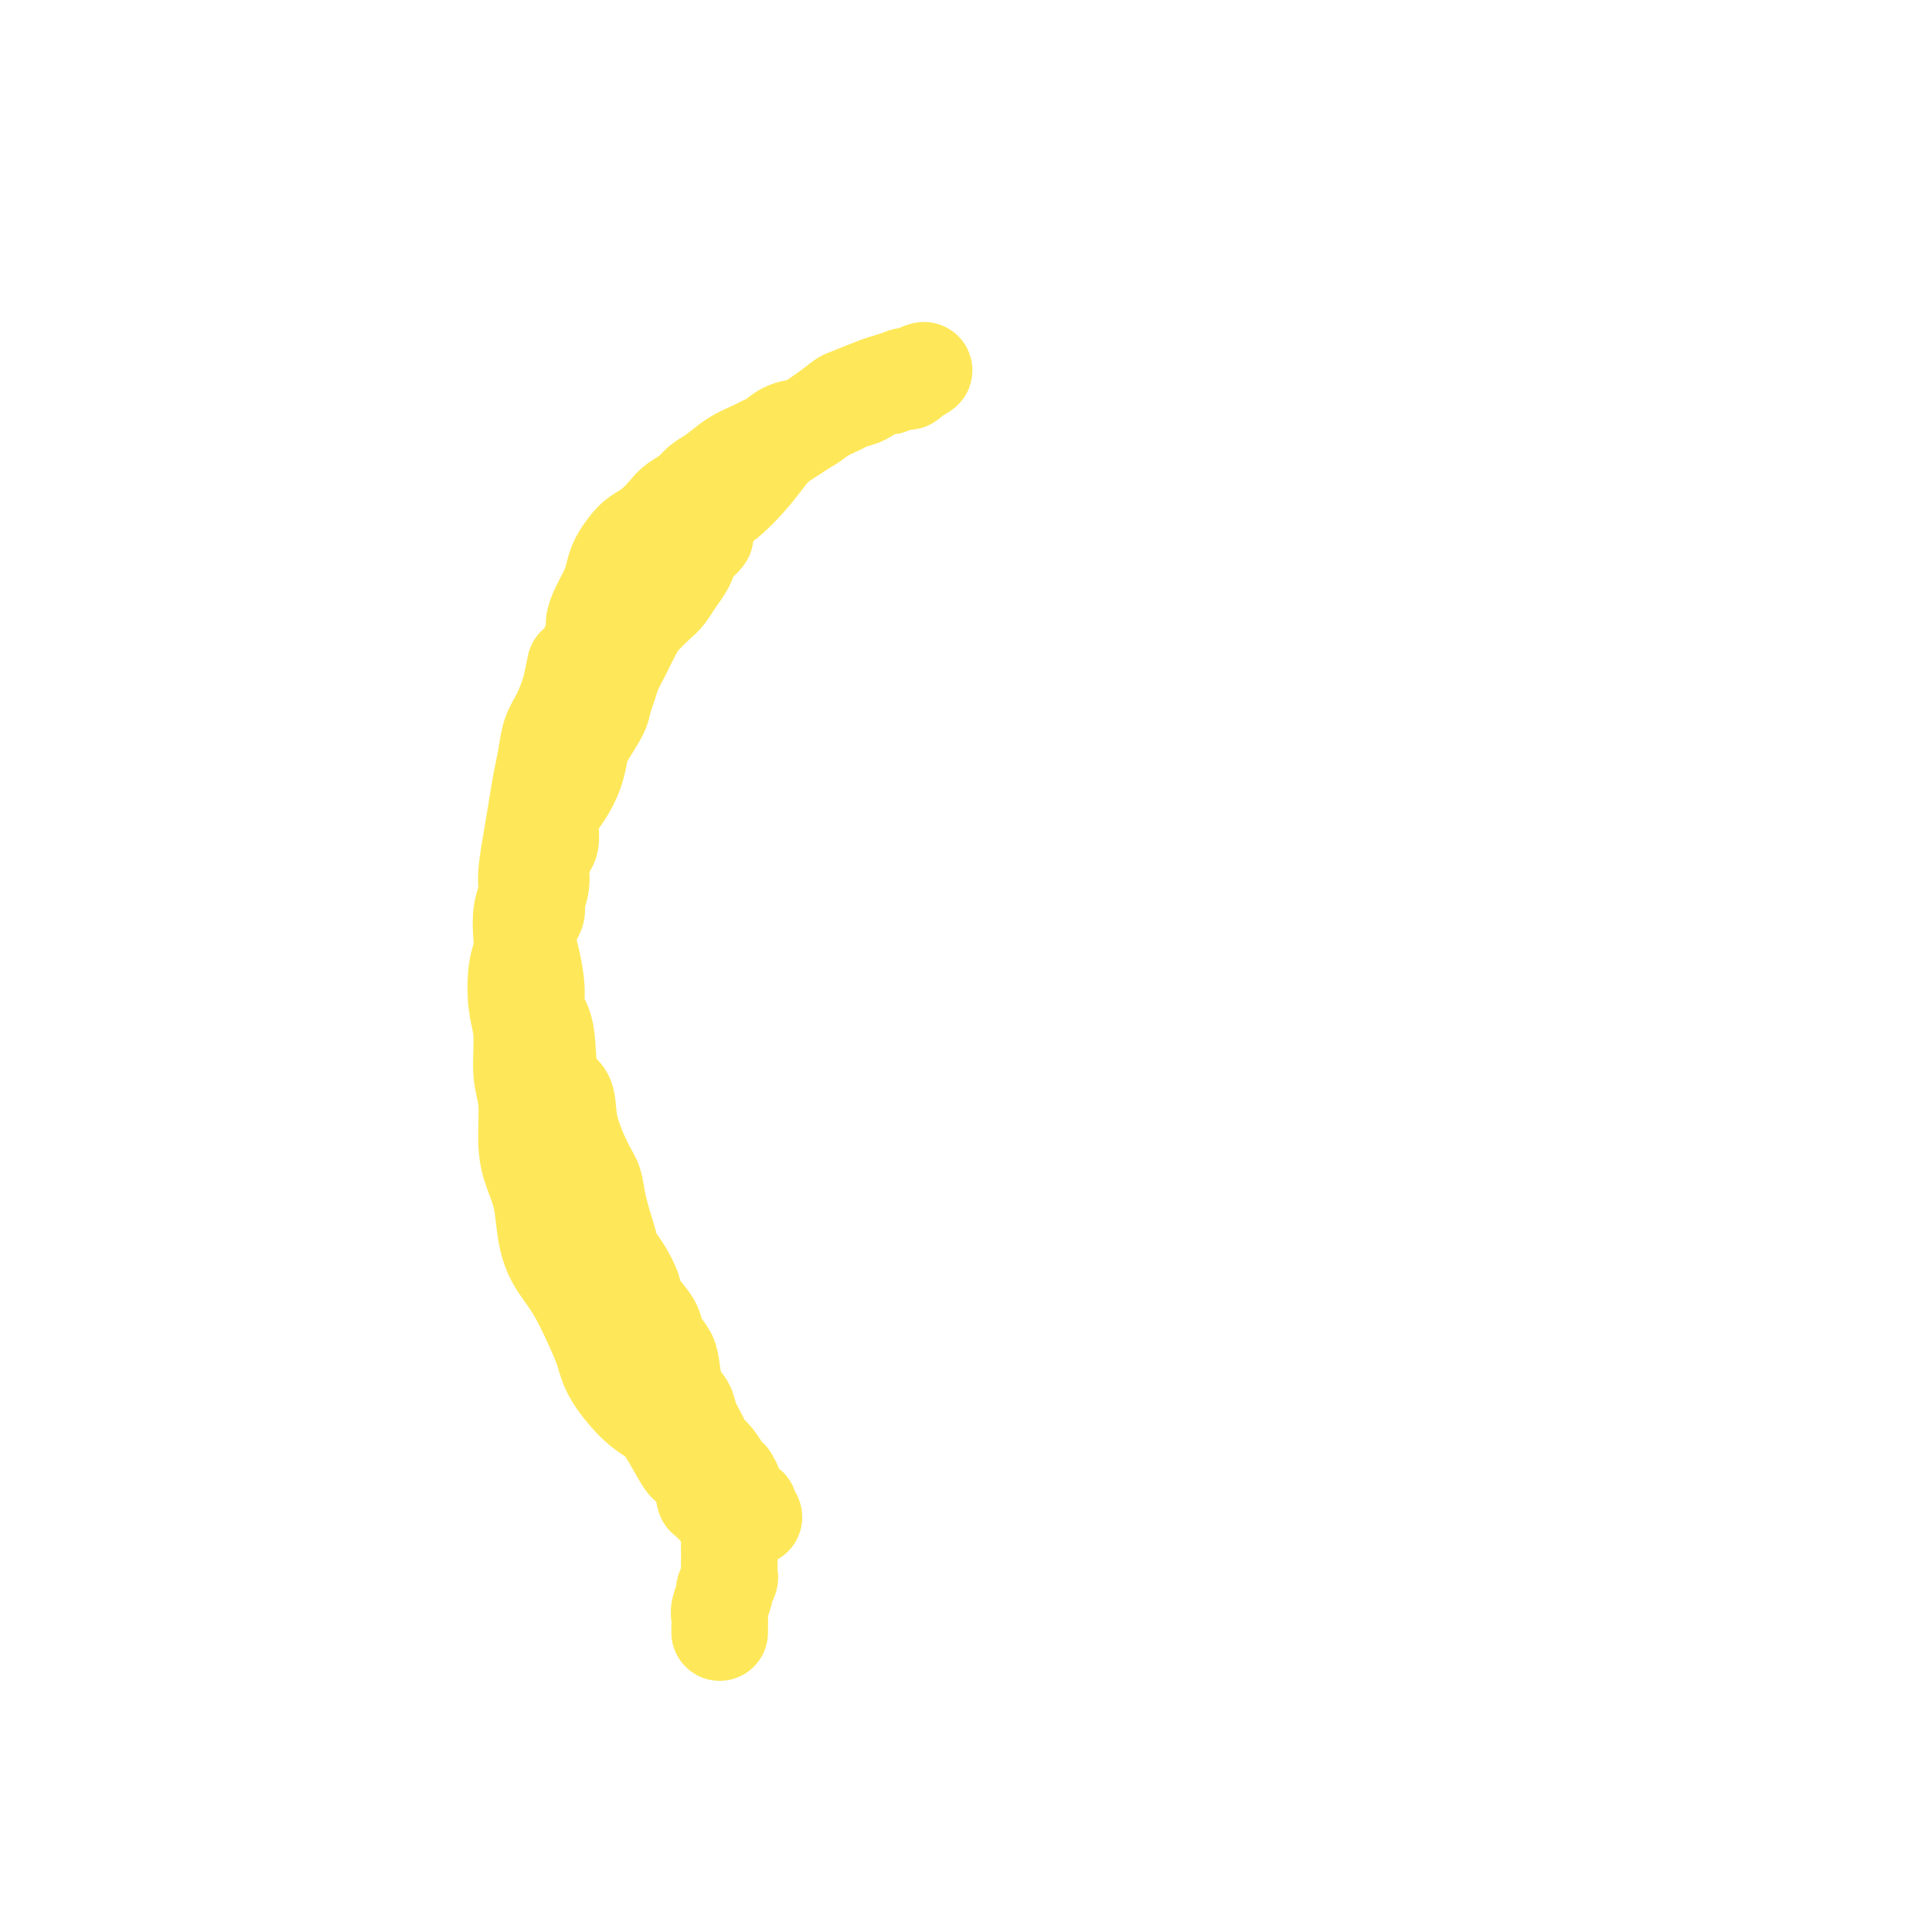 <svg viewBox='0 0 400 400' version='1.1' xmlns='http://www.w3.org/2000/svg' xmlns:xlink='http://www.w3.org/1999/xlink'><g fill='none' stroke='#FEE859' stroke-width='20' stroke-linecap='round' stroke-linejoin='round'><path d='M146,111c-0.341,0.450 -0.682,0.900 -1,1c-0.318,0.100 -0.613,-0.150 -1,0c-0.387,0.150 -0.866,0.702 -1,1c-0.134,0.298 0.078,0.344 0,1c-0.078,0.656 -0.447,1.922 -1,3c-0.553,1.078 -1.289,1.968 -2,3c-0.711,1.032 -1.398,2.208 -2,3c-0.602,0.792 -1.121,1.202 -2,2c-0.879,0.798 -2.119,1.984 -3,3c-0.881,1.016 -1.402,1.861 -2,3c-0.598,1.139 -1.271,2.571 -2,4c-0.729,1.429 -1.512,2.855 -2,4c-0.488,1.145 -0.680,2.010 -1,3c-0.320,0.990 -0.767,2.105 -1,3c-0.233,0.895 -0.250,1.569 -1,3c-0.750,1.431 -2.232,3.618 -3,5c-0.768,1.382 -0.823,1.957 -1,3c-0.177,1.043 -0.478,2.552 -1,4c-0.522,1.448 -1.267,2.834 -2,4c-0.733,1.166 -1.454,2.110 -2,3c-0.546,0.890 -0.916,1.724 -1,3c-0.084,1.276 0.117,2.993 0,4c-0.117,1.007 -0.551,1.304 -1,2c-0.449,0.696 -0.912,1.793 -1,3c-0.088,1.207 0.201,2.525 0,4c-0.201,1.475 -0.891,3.107 -1,4c-0.109,0.893 0.363,1.049 0,2c-0.363,0.951 -1.561,2.698 -2,4c-0.439,1.302 -0.118,2.158 0,3c0.118,0.842 0.034,1.669 0,3c-0.034,1.331 -0.017,3.165 0,5'/><path d='M109,204c-0.927,6.259 -0.245,3.408 0,3c0.245,-0.408 0.052,1.627 0,3c-0.052,1.373 0.038,2.083 0,3c-0.038,0.917 -0.203,2.040 0,3c0.203,0.960 0.773,1.758 1,3c0.227,1.242 0.112,2.930 0,4c-0.112,1.070 -0.222,1.524 0,2c0.222,0.476 0.777,0.975 1,2c0.223,1.025 0.115,2.575 0,4c-0.115,1.425 -0.238,2.726 0,4c0.238,1.274 0.835,2.520 1,3c0.165,0.480 -0.103,0.194 0,1c0.103,0.806 0.576,2.705 1,4c0.424,1.295 0.798,1.986 1,3c0.202,1.014 0.232,2.350 1,4c0.768,1.650 2.272,3.615 3,5c0.728,1.385 0.678,2.191 1,3c0.322,0.809 1.014,1.621 2,3c0.986,1.379 2.265,3.327 3,5c0.735,1.673 0.925,3.073 1,4c0.075,0.927 0.036,1.381 1,3c0.964,1.619 2.930,4.405 4,6c1.070,1.595 1.245,2.001 2,3c0.755,0.999 2.090,2.592 3,4c0.910,1.408 1.395,2.633 2,4c0.605,1.367 1.328,2.877 2,4c0.672,1.123 1.291,1.861 2,3c0.709,1.139 1.508,2.681 2,4c0.492,1.319 0.678,2.415 1,3c0.322,0.585 0.779,0.657 1,1c0.221,0.343 0.206,0.955 0,1c-0.206,0.045 -0.603,-0.478 -1,-1'/><path d='M144,305c4.569,8.564 1.491,2.474 0,0c-1.491,-2.474 -1.394,-1.333 -2,-2c-0.606,-0.667 -1.916,-3.143 -3,-5c-1.084,-1.857 -1.941,-3.094 -3,-4c-1.059,-0.906 -2.320,-1.480 -4,-3c-1.680,-1.520 -3.780,-3.987 -5,-6c-1.220,-2.013 -1.560,-3.572 -2,-5c-0.440,-1.428 -0.982,-2.726 -2,-5c-1.018,-2.274 -2.514,-5.524 -4,-8c-1.486,-2.476 -2.963,-4.178 -4,-6c-1.037,-1.822 -1.636,-3.764 -2,-6c-0.364,-2.236 -0.494,-4.765 -1,-7c-0.506,-2.235 -1.389,-4.176 -2,-6c-0.611,-1.824 -0.952,-3.531 -1,-6c-0.048,-2.469 0.196,-5.700 0,-8c-0.196,-2.300 -0.834,-3.669 -1,-6c-0.166,-2.331 0.138,-5.623 0,-8c-0.138,-2.377 -0.717,-3.840 -1,-6c-0.283,-2.160 -0.268,-5.018 0,-7c0.268,-1.982 0.789,-3.086 1,-4c0.211,-0.914 0.112,-1.636 0,-3c-0.112,-1.364 -0.237,-3.370 0,-5c0.237,-1.630 0.837,-2.882 1,-4c0.163,-1.118 -0.111,-2.100 0,-4c0.111,-1.900 0.606,-4.717 1,-7c0.394,-2.283 0.686,-4.031 1,-6c0.314,-1.969 0.650,-4.160 1,-6c0.350,-1.840 0.712,-3.328 1,-5c0.288,-1.672 0.501,-3.527 1,-5c0.499,-1.473 1.286,-2.564 2,-4c0.714,-1.436 1.357,-3.218 2,-5'/><path d='M118,143c1.685,-7.915 0.898,-4.703 1,-4c0.102,0.703 1.092,-1.103 2,-3c0.908,-1.897 1.735,-3.887 2,-5c0.265,-1.113 -0.032,-1.351 0,-2c0.032,-0.649 0.393,-1.711 1,-3c0.607,-1.289 1.460,-2.807 2,-4c0.540,-1.193 0.766,-2.062 1,-3c0.234,-0.938 0.475,-1.946 1,-3c0.525,-1.054 1.333,-2.155 2,-3c0.667,-0.845 1.194,-1.434 2,-2c0.806,-0.566 1.892,-1.111 3,-2c1.108,-0.889 2.239,-2.124 3,-3c0.761,-0.876 1.154,-1.393 2,-2c0.846,-0.607 2.145,-1.304 3,-2c0.855,-0.696 1.265,-1.391 2,-2c0.735,-0.609 1.796,-1.132 3,-2c1.204,-0.868 2.551,-2.082 4,-3c1.449,-0.918 3.000,-1.541 4,-2c1.000,-0.459 1.449,-0.756 2,-1c0.551,-0.244 1.205,-0.436 2,-1c0.795,-0.564 1.731,-1.499 3,-2c1.269,-0.501 2.871,-0.567 4,-1c1.129,-0.433 1.787,-1.234 3,-2c1.213,-0.766 2.982,-1.496 4,-2c1.018,-0.504 1.283,-0.780 2,-1c0.717,-0.220 1.884,-0.384 3,-1c1.116,-0.616 2.180,-1.684 3,-2c0.820,-0.316 1.395,0.122 2,0c0.605,-0.122 1.240,-0.802 2,-1c0.760,-0.198 1.646,0.086 2,0c0.354,-0.086 0.177,-0.543 0,-1'/><path d='M188,78c5.862,-2.630 2.515,-0.706 1,0c-1.515,0.706 -1.200,0.192 -1,0c0.200,-0.192 0.285,-0.064 0,0c-0.285,0.064 -0.942,0.063 -1,0c-0.058,-0.063 0.481,-0.187 0,0c-0.481,0.187 -1.981,0.685 -3,1c-1.019,0.315 -1.557,0.448 -3,1c-1.443,0.552 -3.793,1.525 -5,2c-1.207,0.475 -1.272,0.452 -2,1c-0.728,0.548 -2.120,1.667 -4,3c-1.880,1.333 -4.250,2.880 -6,4c-1.750,1.120 -2.882,1.812 -4,3c-1.118,1.188 -2.224,2.872 -4,5c-1.776,2.128 -4.223,4.701 -6,6c-1.777,1.299 -2.883,1.324 -4,2c-1.117,0.676 -2.245,2.002 -3,3c-0.755,0.998 -1.137,1.668 -2,3c-0.863,1.332 -2.208,3.326 -3,5c-0.792,1.674 -1.030,3.027 -2,4c-0.970,0.973 -2.670,1.566 -4,3c-1.330,1.434 -2.288,3.709 -3,5c-0.712,1.291 -1.177,1.599 -2,3c-0.823,1.401 -2.003,3.895 -3,6c-0.997,2.105 -1.813,3.821 -3,6c-1.187,2.179 -2.747,4.820 -4,7c-1.253,2.180 -2.200,3.900 -3,6c-0.800,2.100 -1.455,4.582 -2,7c-0.545,2.418 -0.981,4.772 -1,6c-0.019,1.228 0.380,1.331 0,4c-0.380,2.669 -1.537,7.906 -2,11c-0.463,3.094 -0.231,4.047 0,5'/><path d='M109,190c-0.903,5.761 -0.662,3.662 0,5c0.662,1.338 1.743,6.113 2,9c0.257,2.887 -0.312,3.885 0,5c0.312,1.115 1.505,2.346 2,5c0.495,2.654 0.294,6.729 1,9c0.706,2.271 2.321,2.736 3,4c0.679,1.264 0.424,3.325 1,6c0.576,2.675 1.985,5.962 3,8c1.015,2.038 1.637,2.827 2,4c0.363,1.173 0.469,2.730 1,5c0.531,2.270 1.488,5.253 2,7c0.512,1.747 0.579,2.256 1,3c0.421,0.744 1.197,1.721 2,3c0.803,1.279 1.633,2.860 2,4c0.367,1.140 0.269,1.839 1,3c0.731,1.161 2.289,2.783 3,4c0.711,1.217 0.576,2.030 1,3c0.424,0.970 1.408,2.096 2,3c0.592,0.904 0.793,1.587 1,3c0.207,1.413 0.422,3.558 1,5c0.578,1.442 1.520,2.181 2,3c0.480,0.819 0.499,1.718 1,3c0.501,1.282 1.483,2.946 2,4c0.517,1.054 0.569,1.497 1,2c0.431,0.503 1.240,1.067 2,2c0.760,0.933 1.472,2.236 2,3c0.528,0.764 0.874,0.988 1,1c0.126,0.012 0.034,-0.189 0,0c-0.034,0.189 -0.010,0.768 0,1c0.010,0.232 0.005,0.116 0,0'/><path d='M151,307c3.936,7.531 1.776,2.859 1,1c-0.776,-1.859 -0.169,-0.906 0,0c0.169,0.906 -0.099,1.763 0,2c0.099,0.237 0.566,-0.146 1,0c0.434,0.146 0.834,0.823 1,1c0.166,0.177 0.097,-0.145 0,0c-0.097,0.145 -0.223,0.756 0,1c0.223,0.244 0.796,0.122 1,0c0.204,-0.122 0.041,-0.243 0,0c-0.041,0.243 0.042,0.848 0,1c-0.042,0.152 -0.207,-0.151 0,0c0.207,0.151 0.788,0.755 1,1c0.212,0.245 0.057,0.132 0,0c-0.057,-0.132 -0.015,-0.283 0,0c0.015,0.283 0.002,1.000 0,1c-0.002,-0.000 0.008,-0.718 0,-1c-0.008,-0.282 -0.033,-0.127 0,0c0.033,0.127 0.124,0.227 0,0c-0.124,-0.227 -0.464,-0.779 -1,-1c-0.536,-0.221 -1.268,-0.110 -2,0'/><path d='M153,313c-0.930,-0.399 -1.753,-0.896 -2,-1c-0.247,-0.104 0.084,0.184 0,0c-0.084,-0.184 -0.583,-0.839 -1,-1c-0.417,-0.161 -0.753,0.171 -1,0c-0.247,-0.171 -0.407,-0.845 -1,-1c-0.593,-0.155 -1.620,0.210 -2,0c-0.380,-0.210 -0.113,-0.996 0,-1c0.113,-0.004 0.072,0.773 0,1c-0.072,0.227 -0.174,-0.096 0,0c0.174,0.096 0.625,0.610 1,1c0.375,0.390 0.675,0.657 1,1c0.325,0.343 0.676,0.763 1,1c0.324,0.237 0.623,0.291 1,1c0.377,0.709 0.833,2.073 1,3c0.167,0.927 0.044,1.418 0,2c-0.044,0.582 -0.011,1.254 0,2c0.011,0.746 -0.001,1.566 0,2c0.001,0.434 0.015,0.482 0,1c-0.015,0.518 -0.060,1.508 0,2c0.060,0.492 0.226,0.488 0,1c-0.226,0.512 -0.845,1.541 -1,2c-0.155,0.459 0.155,0.347 0,1c-0.155,0.653 -0.773,2.070 -1,3c-0.227,0.930 -0.061,1.373 0,2c0.061,0.627 0.016,1.438 0,2c-0.016,0.562 -0.005,0.875 0,1c0.005,0.125 0.002,0.063 0,0'/></g>
</svg>